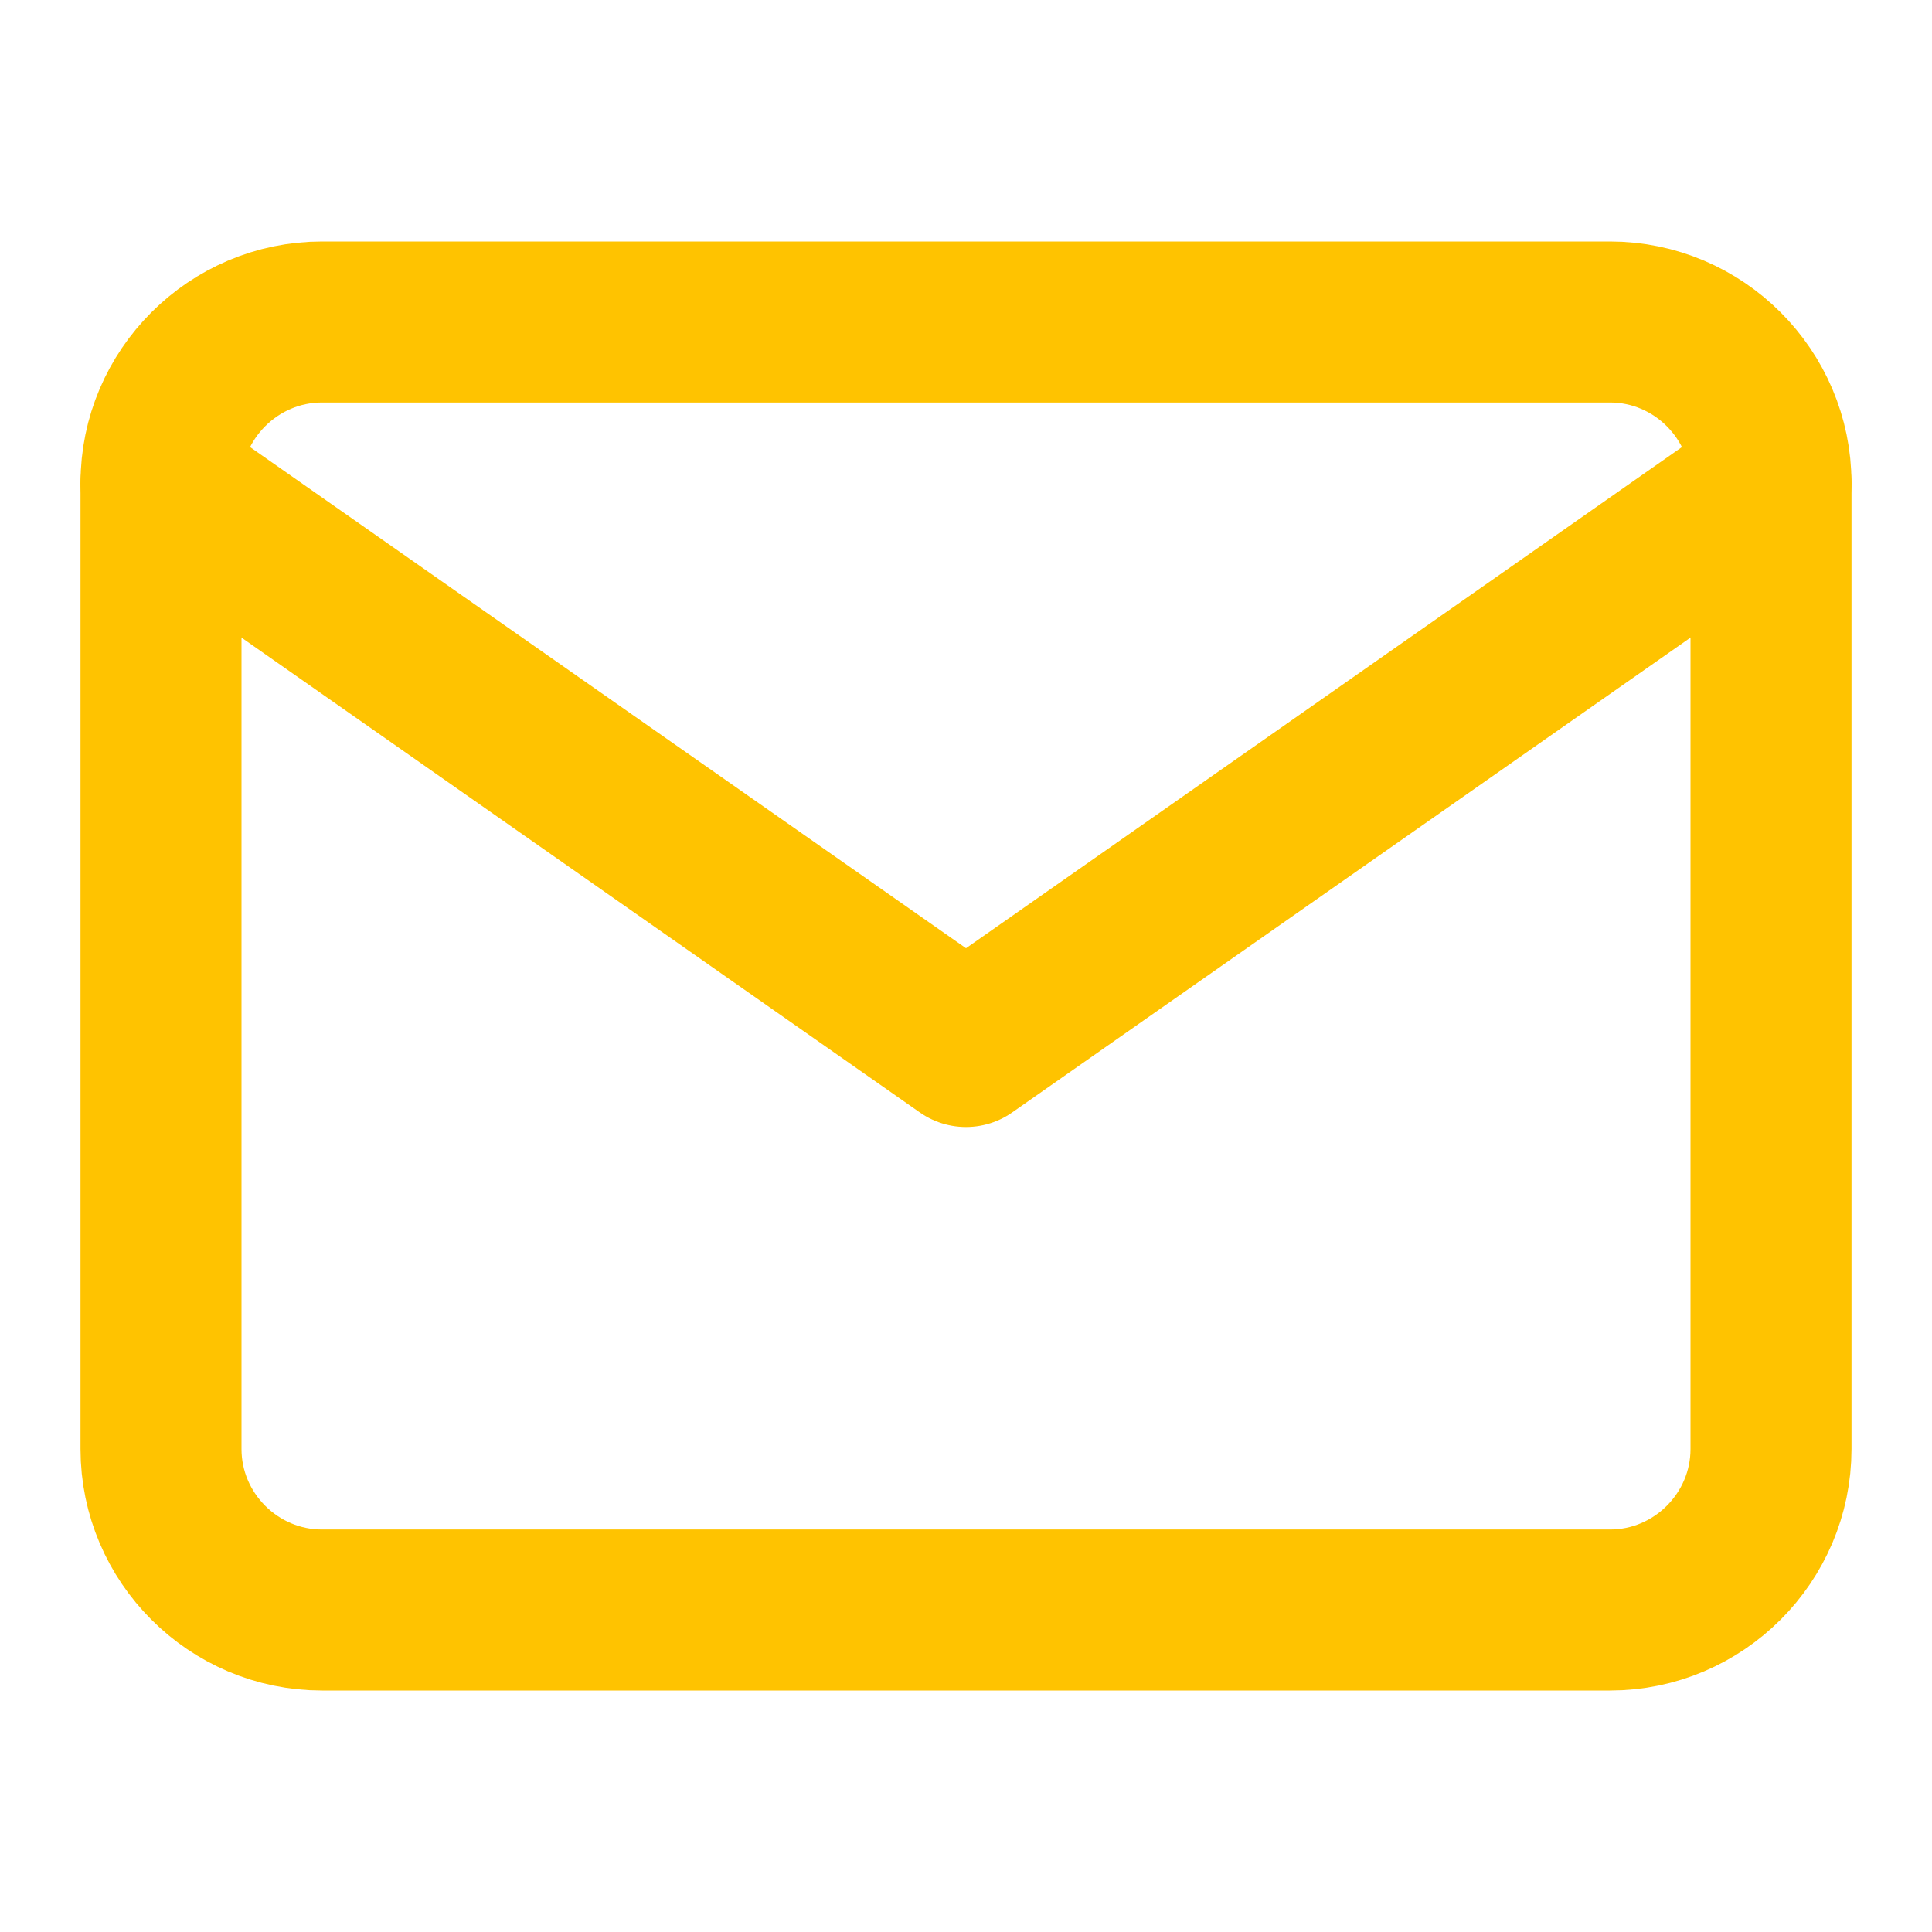 <svg width="24" height="24" viewBox="0 0 24 24" fill="none" xmlns="http://www.w3.org/2000/svg">
<path d="M4 4H20C21.1 4 22 4.9 22 6V18C22 19.1 21.1 20 20 20H4C2.9 20 2 19.1 2 18V6C2 4.9 2.9 4 4 4Z" stroke="#FFC300" stroke-width="2" stroke-linecap="round" stroke-linejoin="round"/>
<path d="M22 6L12 13L2 6" stroke="#FFC300" stroke-width="2" stroke-linecap="round" stroke-linejoin="round"/>
</svg>
